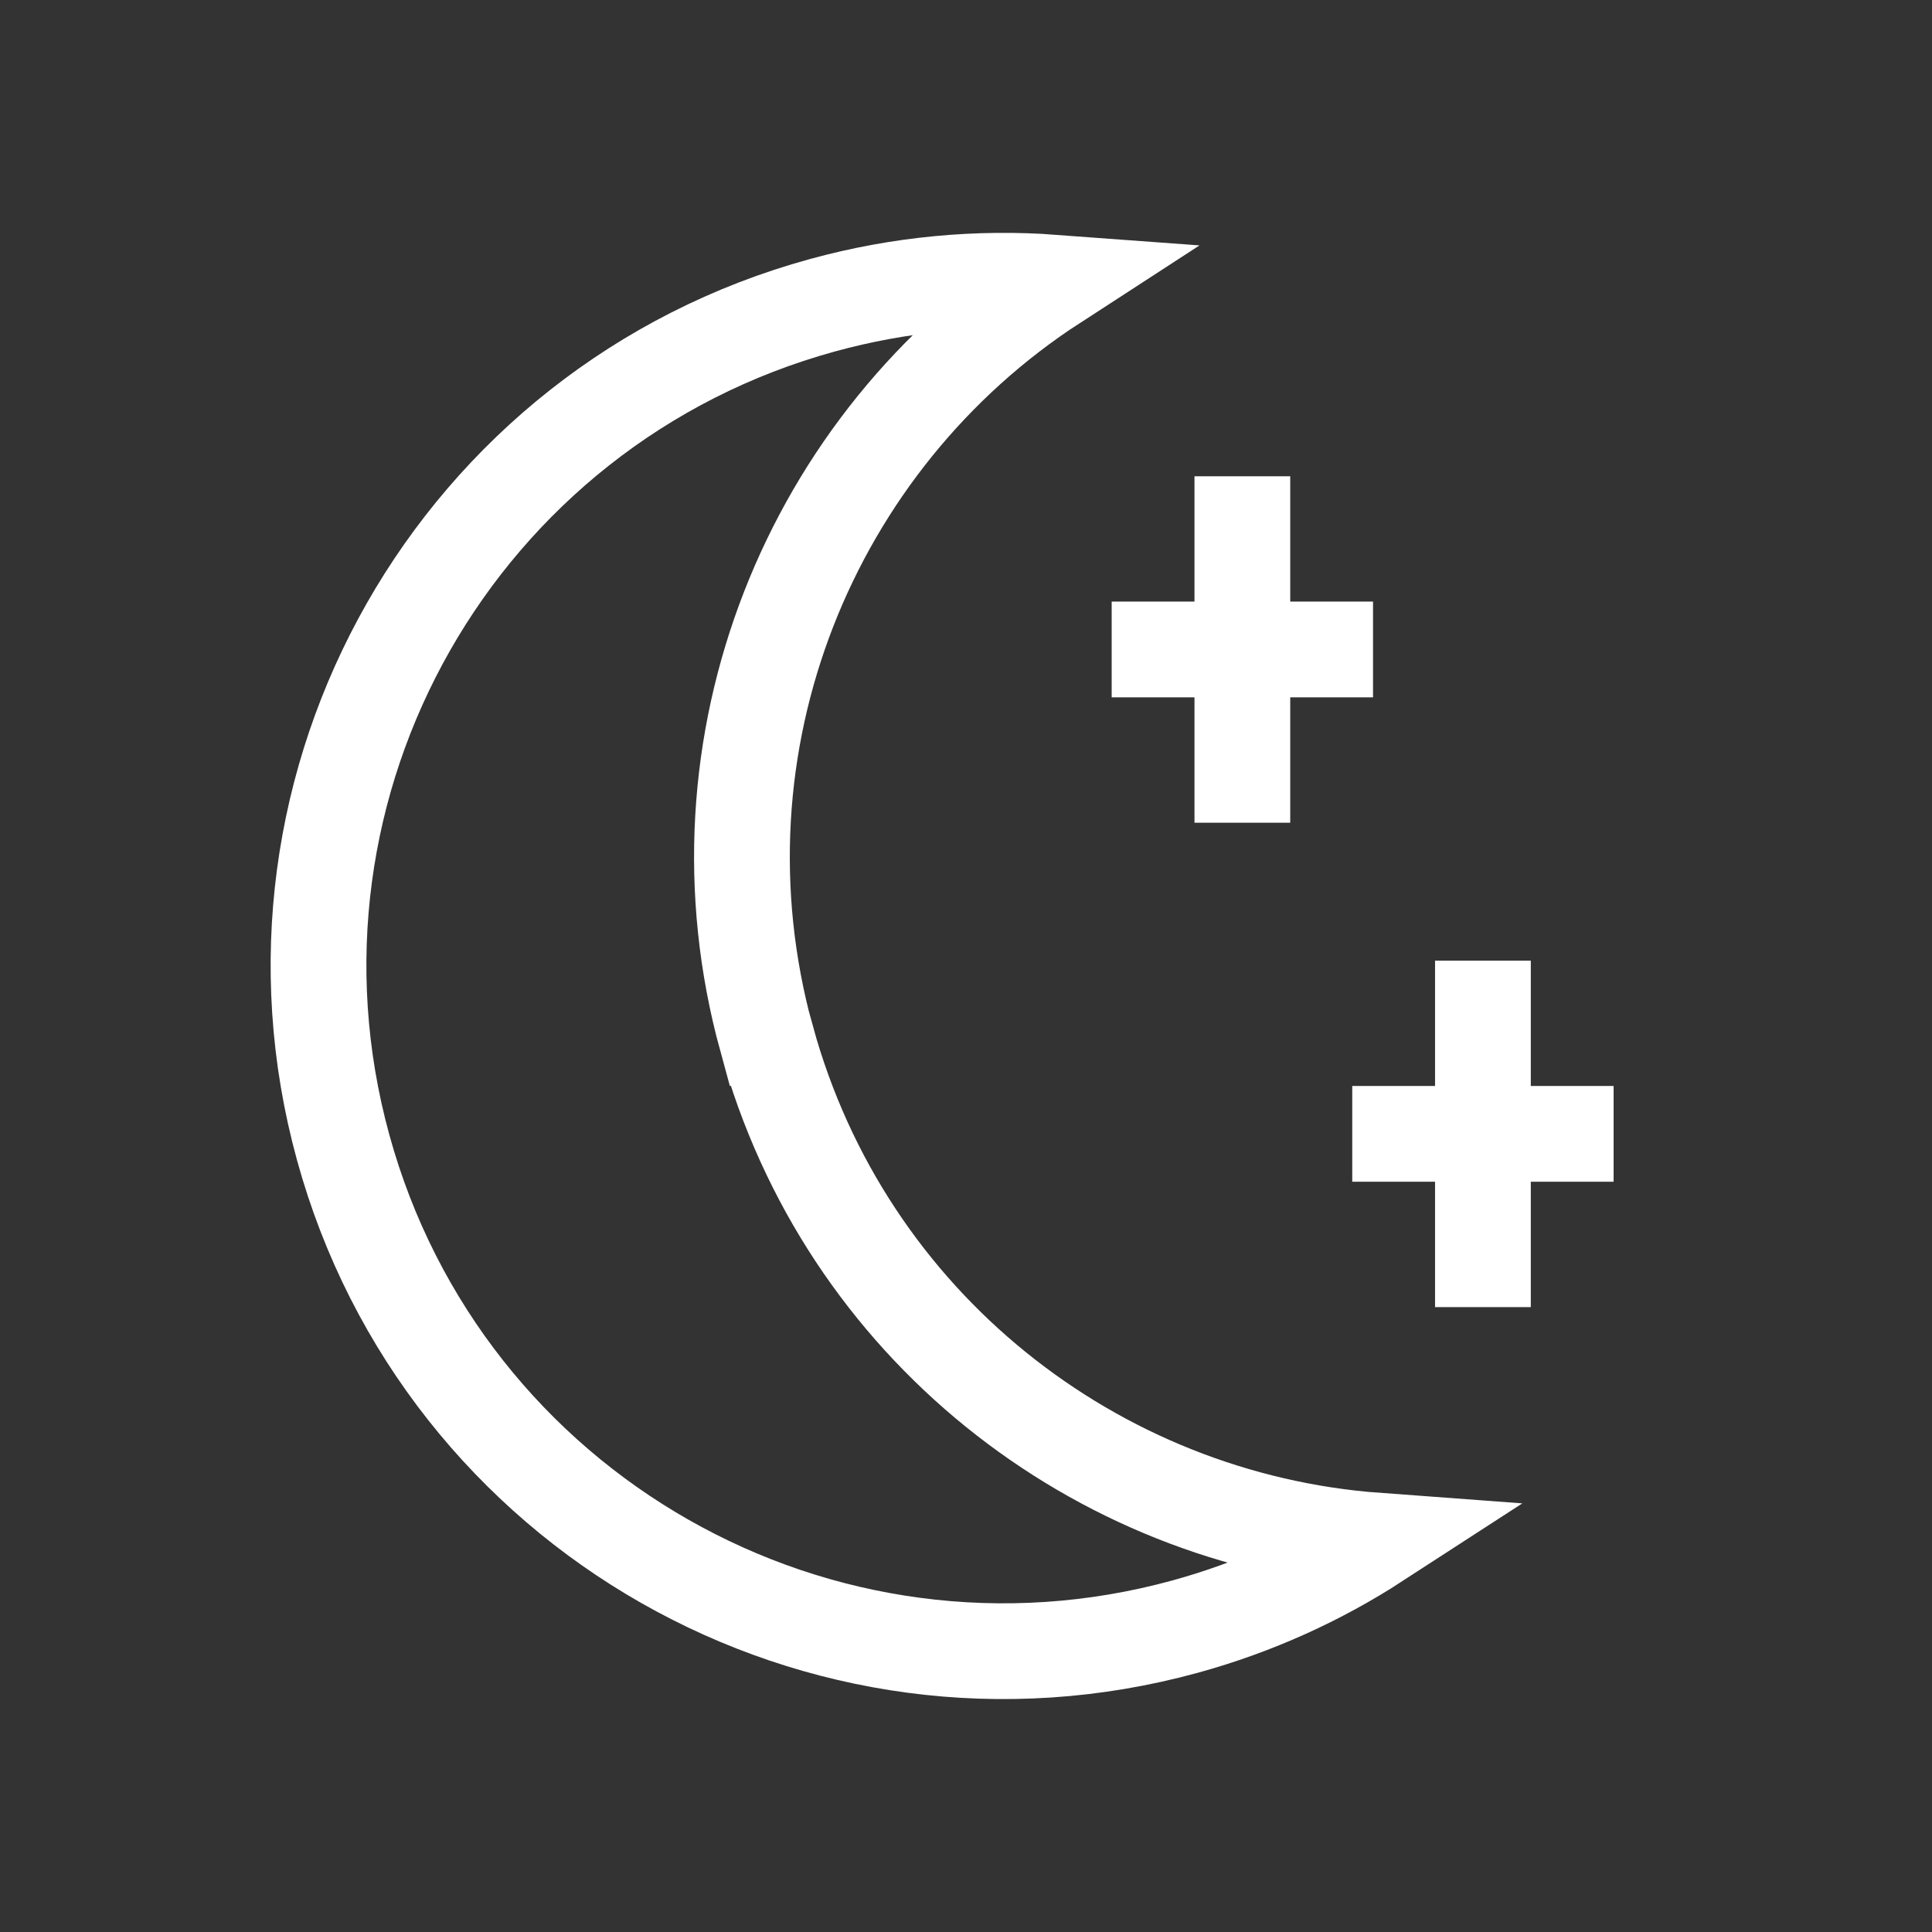 <svg viewBox="0 0 250 250" xmlns="http://www.w3.org/2000/svg" data-name="Layer 6" id="Layer_6">
  <rect x="0" y="0" width="250" height="250" fill="#333333" stroke="none"/>
  <defs>
    <style>
      .cls-1 {
        stroke-width: 12.39px;
      }

      .cls-1, .cls-2 {
        fill: none;
        stroke: #fff;
        stroke-miterlimit: 10;
      }

      .cls-2 {
        stroke-width: 12.39px;
      }
    </style>
  </defs>
  <path d="M99.19,134.41c-10.48-38.18,5.68-77.38,37.22-97.84-9.83-.73-19.94.17-29.99,2.93-47.22,12.96-74.98,61.74-62.02,108.96,12.96,47.22,61.74,74.98,108.96,62.02,9.03-2.48,17.35-6.28,24.81-11.12-36.36-2.68-68.76-27.79-78.96-64.95Z" class="cls-2"></path>
  <line y2="169.14" x2="191.89" y1="124.31" x1="191.89" class="cls-1"></line>
  <line y2="146.72" x2="174.98" y1="146.72" x1="208.8" class="cls-1"></line>
  <line y2="106.46" x2="160.76" y1="61.63" x1="160.76" class="cls-1"></line>
  <line y2="84.04" x2="143.85" y1="84.04" x1="177.67" class="cls-1"></line>
</svg>